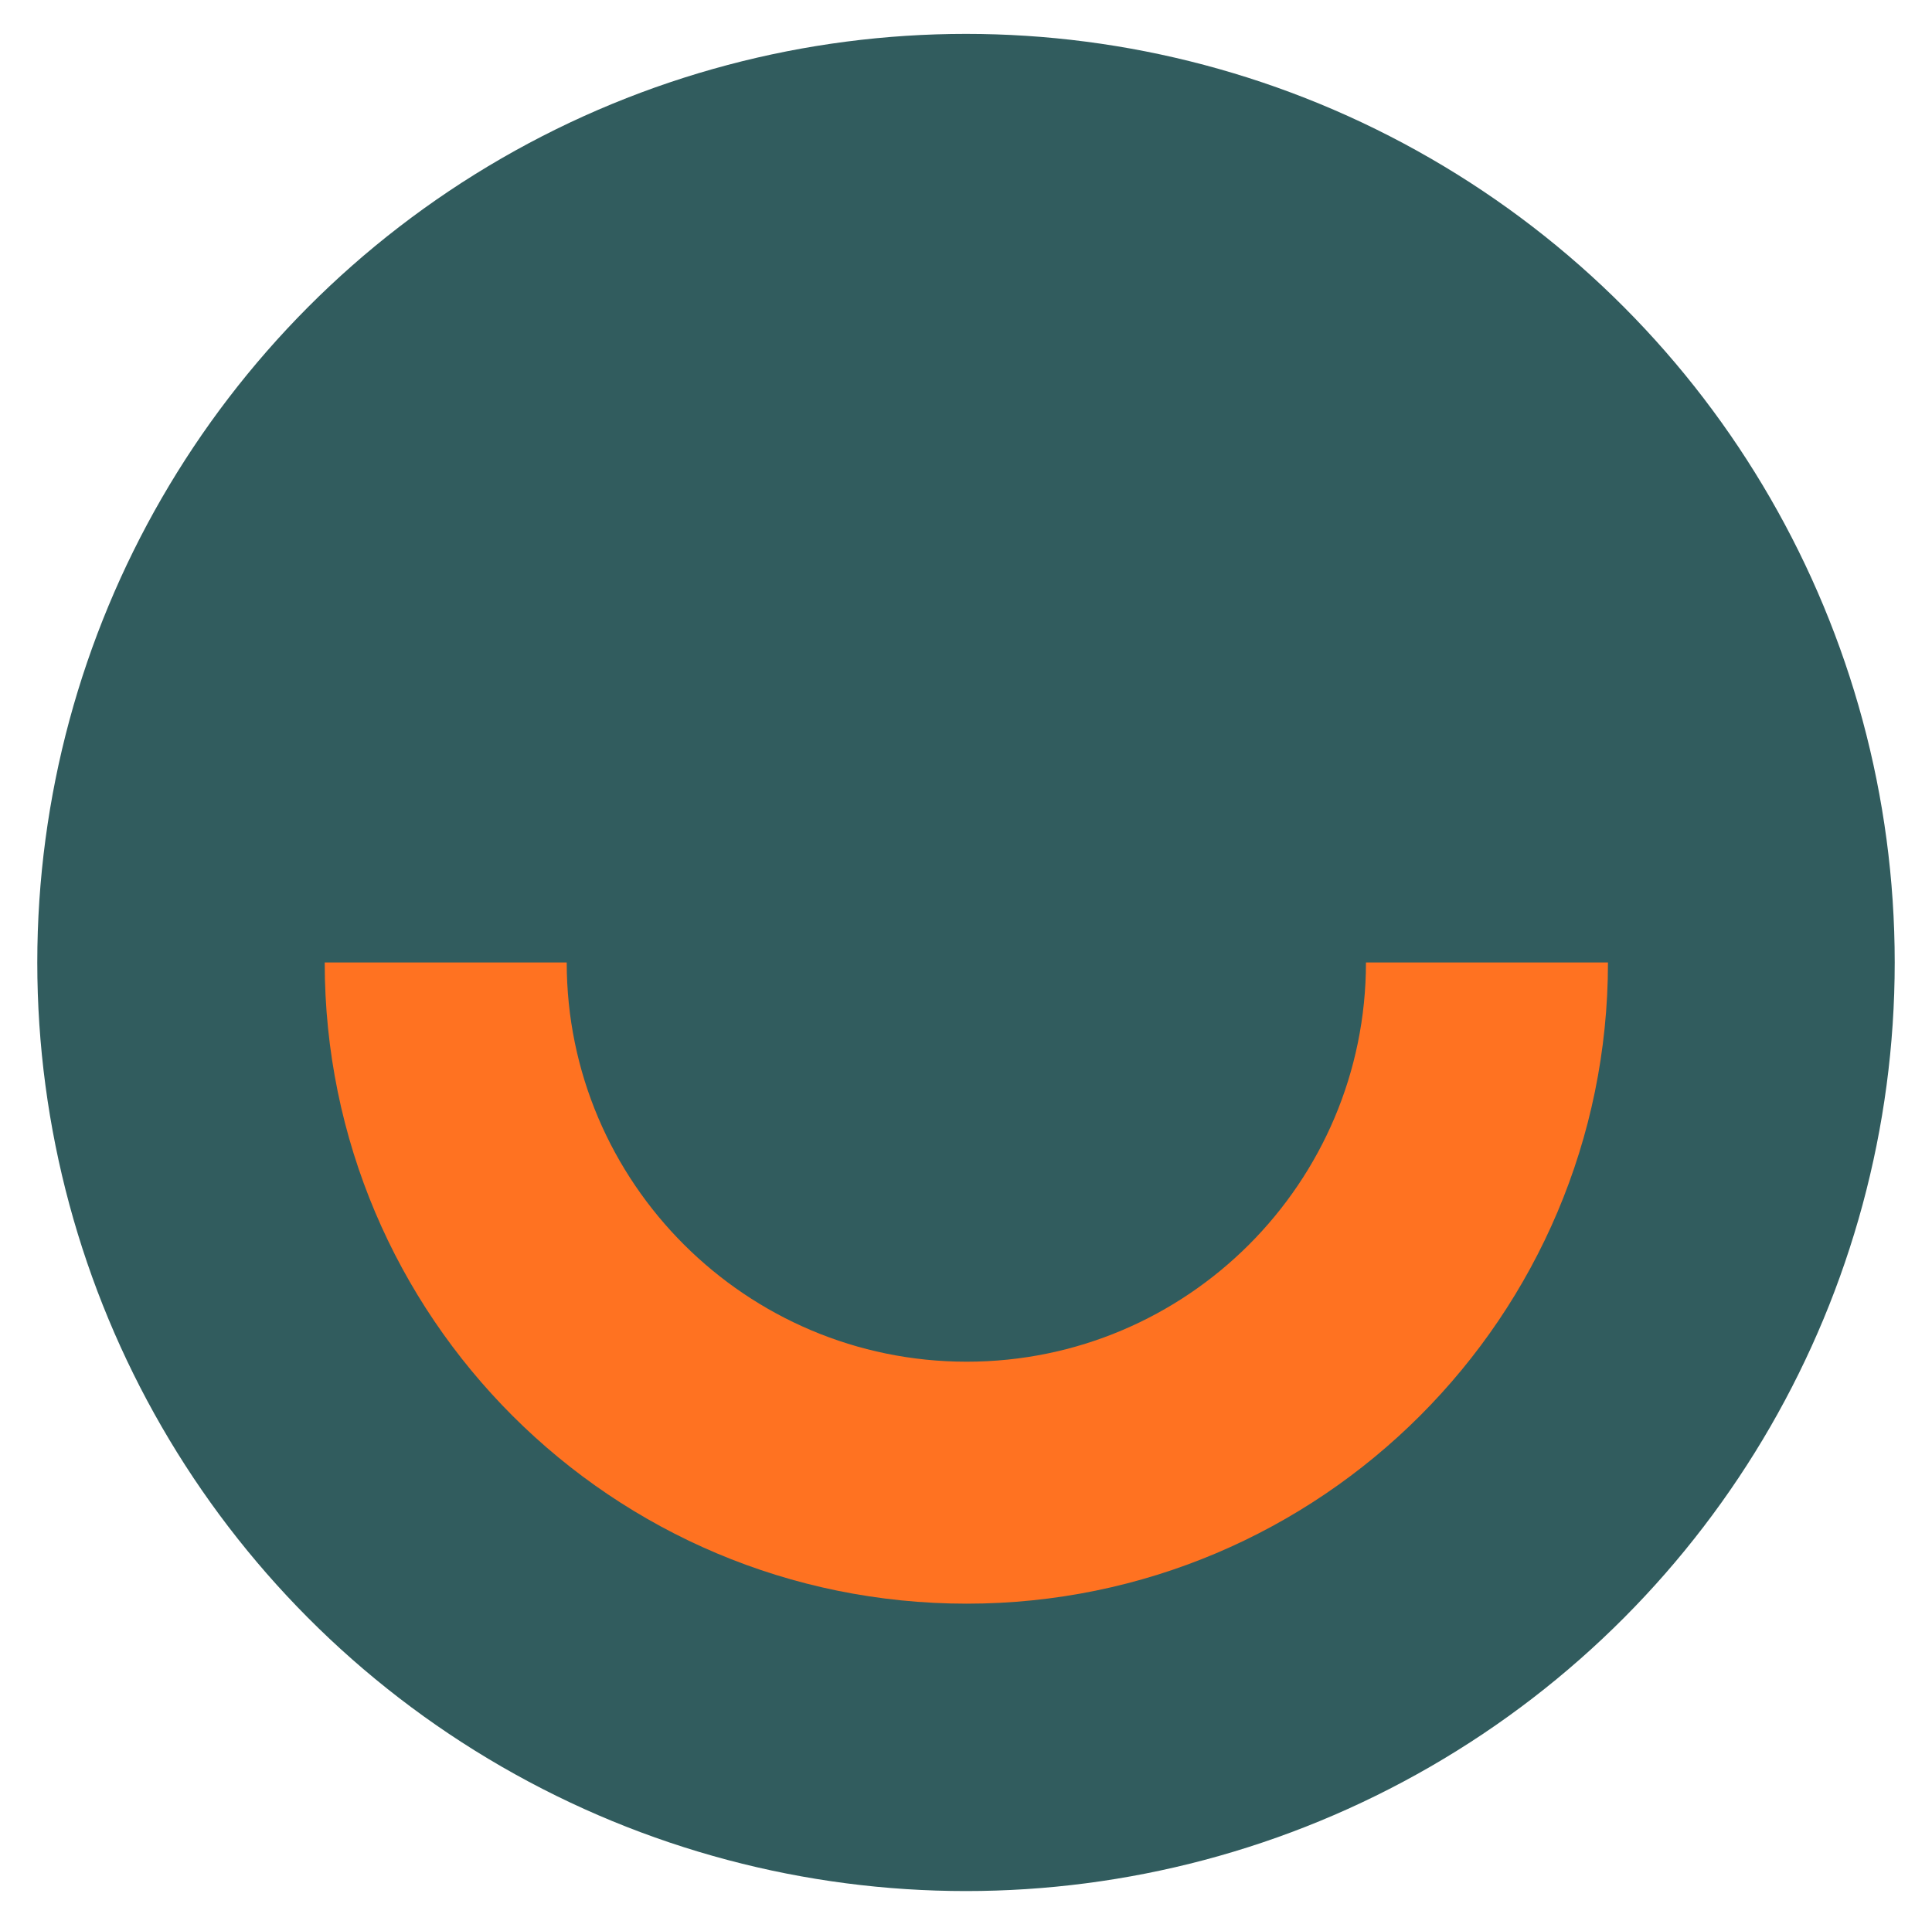 <?xml version="1.0" encoding="utf-8"?>
<!-- Generator: Adobe Illustrator 25.3.0, SVG Export Plug-In . SVG Version: 6.00 Build 0)  -->
<svg version="1.1" id="Layer_1" xmlns="http://www.w3.org/2000/svg" xmlns:xlink="http://www.w3.org/1999/xlink" x="0px" y="0px"
	 viewBox="0 0 285 283.9" style="enable-background:new 0 0 285 283.9;" xml:space="preserve">
<style type="text/css">
	.st0{fill:#315C5E;}
	.st1{fill:#FF7221;}
</style>
<circle class="st0" cx="142.5" cy="142" r="137"/>
<path id="path843-3" class="st1" d="M47.9,142c0,52.3,42.4,94.6,94.7,94.6c52.2,0,94.6-42.4,94.6-94.6h-35.7
	c0,32.5-26.4,58.9-58.9,58.9S83.6,174.5,83.6,142H47.9z"/>
</svg>

